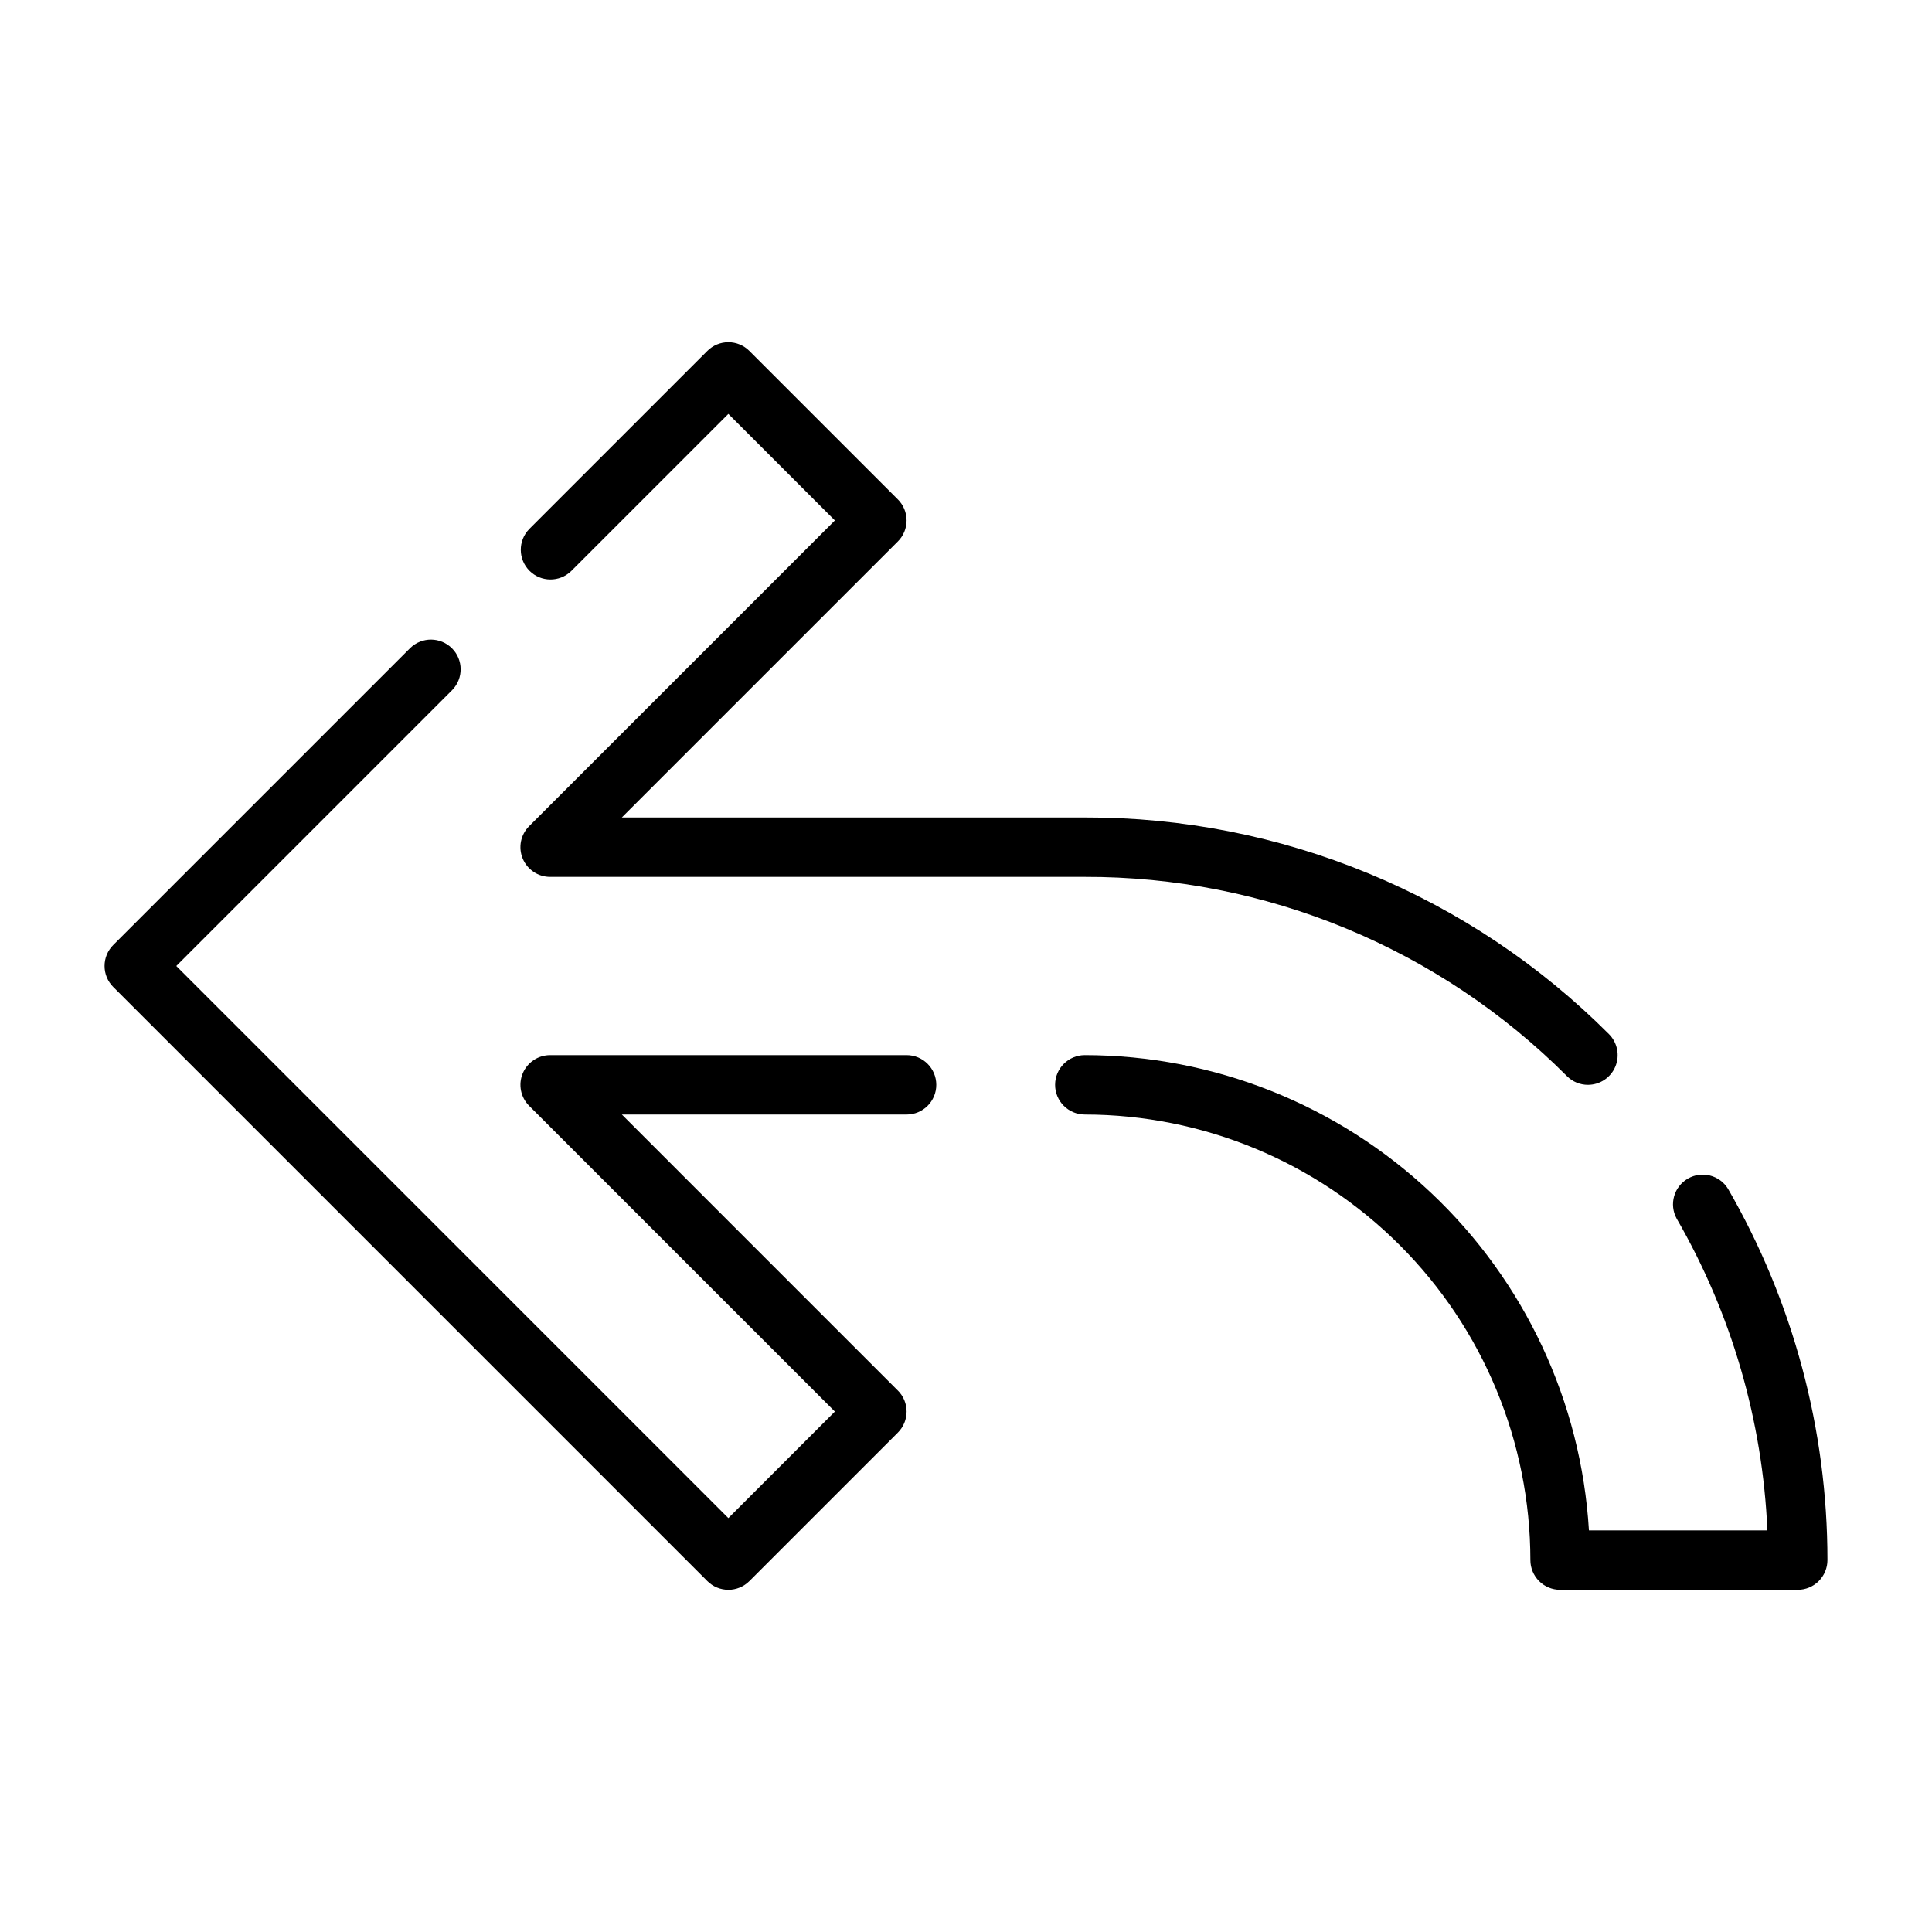 <?xml version="1.0" encoding="UTF-8"?>
<!-- Uploaded to: SVG Repo, www.svgrepo.com, Generator: SVG Repo Mixer Tools -->
<svg fill="#000000" width="800px" height="800px" version="1.1" viewBox="144 144 512 512" xmlns="http://www.w3.org/2000/svg">
 <g>
  <path d="m431.49 439.36c31.305 0.035 61.32 12.484 83.457 34.621 22.137 22.137 34.586 52.152 34.621 83.457 0 2.09 0.828 4.09 2.305 5.566 1.477 1.477 3.481 2.309 5.566 2.309h62.977c2.09 0 4.09-0.832 5.566-2.309 1.477-1.477 2.309-3.477 2.309-5.566 0.012-34.547-9.078-68.488-26.355-98.406-2.238-3.629-6.957-4.816-10.645-2.68-3.688 2.137-5.008 6.82-2.973 10.566 14.555 25.211 22.805 53.566 24.059 82.648h-47.293c-2.051-34.055-17.012-66.047-41.836-89.453-24.824-23.402-57.641-36.457-91.758-36.5-4.348 0-7.875 3.527-7.875 7.875 0 4.348 3.527 7.871 7.875 7.871z"/>
  <path d="m337.02 565.31c-2.09 0-4.094-0.828-5.566-2.309l-157.44-157.44c-1.477-1.473-2.305-3.477-2.305-5.562 0-2.09 0.828-4.09 2.305-5.566l78.723-78.723c3.086-2.981 7.996-2.938 11.035 0.098 3.035 3.035 3.078 7.945 0.094 11.035l-73.152 73.156 146.31 146.31 28.227-28.23-81.023-81.027c-2.254-2.25-2.926-5.637-1.707-8.578 1.219-2.938 4.086-4.856 7.269-4.859h94.465c4.348 0 7.871 3.527 7.871 7.875 0 4.348-3.523 7.871-7.871 7.871h-75.461l73.152 73.156 0.004-0.004c1.477 1.477 2.305 3.481 2.305 5.566 0 2.09-0.828 4.09-2.305 5.566l-39.359 39.359h-0.004c-1.473 1.48-3.477 2.309-5.562 2.309z"/>
  <path d="m564.82 431.49c-2.086 0.004-4.086-0.824-5.559-2.301-16.766-16.793-36.684-30.105-58.613-39.168-21.93-9.062-45.434-13.695-69.16-13.637h-141.7c-3.184 0-6.051-1.918-7.269-4.859-1.219-2.941-0.547-6.328 1.707-8.578l81.023-81.027-28.227-28.227-41.668 41.664c-3.09 2.984-8 2.941-11.035-0.094-3.035-3.039-3.078-7.949-0.094-11.035l47.23-47.23v-0.004c1.477-1.477 3.477-2.305 5.566-2.305 2.086 0 4.09 0.828 5.562 2.305l39.359 39.359h0.004c1.477 1.477 2.305 3.481 2.305 5.566 0 2.09-0.828 4.09-2.305 5.566l-73.156 73.152h122.7c25.789-0.062 51.34 4.973 75.18 14.828 23.836 9.852 45.488 24.32 63.711 42.578 2.254 2.246 2.93 5.637 1.715 8.578-1.219 2.945-4.09 4.863-7.273 4.867z"/>
 </g>
</svg>